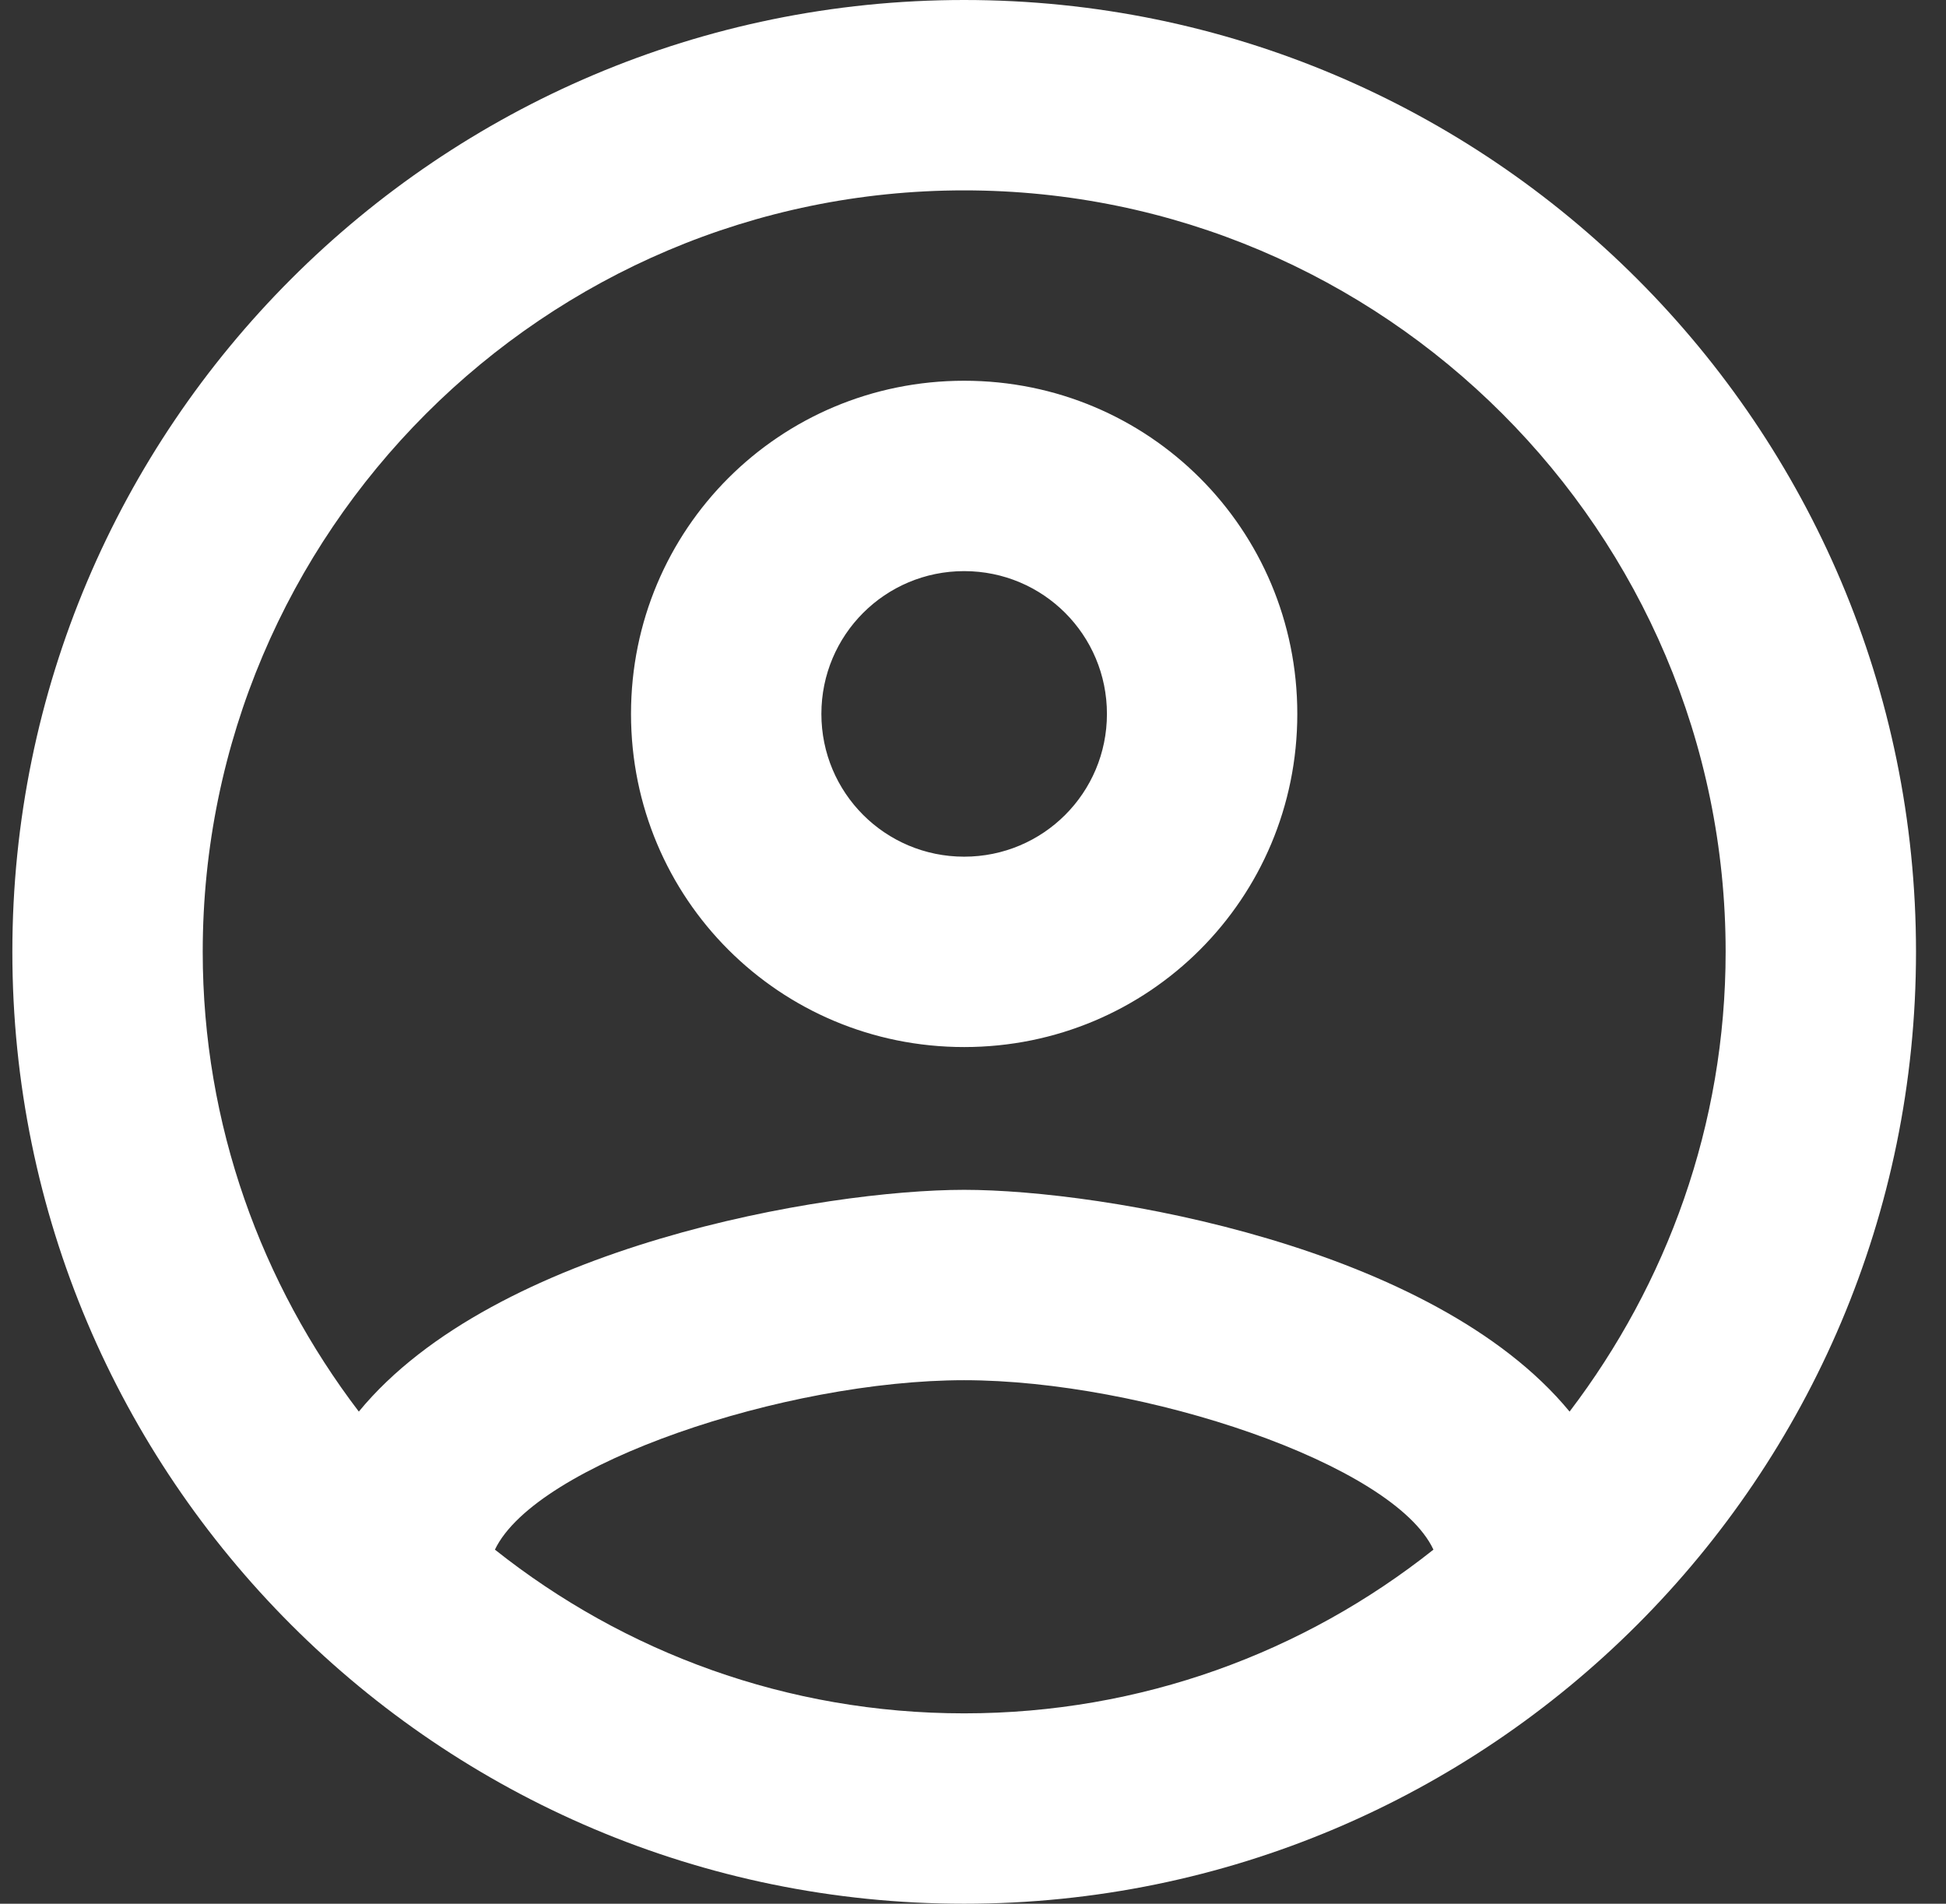 <svg width="46" height="45" viewBox="0 0 46 45" fill="none" xmlns="http://www.w3.org/2000/svg">
<rect x="0" y="0" width="46" height="45" fill="#333333" stroke="none"/>
<path d="M22.791 0C10.371 0 0.292 10.08 0.292 22.5C0.292 34.92 10.371 45 22.791 45C35.212 45 45.291 34.92 45.291 22.5C45.291 10.08 35.212 0 22.791 0ZM11.699 36.63C12.666 34.605 18.561 32.625 22.791 32.625C27.021 32.625 32.939 34.605 33.884 36.63C30.824 39.06 26.977 40.5 22.791 40.5C18.607 40.5 14.759 39.06 11.699 36.63ZM37.102 33.367C33.884 29.453 26.076 28.125 22.791 28.125C19.506 28.125 11.699 29.453 8.482 33.367C6.186 30.352 4.792 26.595 4.792 22.5C4.792 12.578 12.869 4.5 22.791 4.5C32.714 4.5 40.791 12.578 40.791 22.5C40.791 26.595 39.397 30.352 37.102 33.367ZM22.791 9C18.427 9 14.916 12.51 14.916 16.875C14.916 21.24 18.427 24.75 22.791 24.75C27.157 24.75 30.666 21.24 30.666 16.875C30.666 12.51 27.157 9 22.791 9ZM22.791 20.25C20.924 20.25 19.416 18.742 19.416 16.875C19.416 15.008 20.924 13.5 22.791 13.5C24.659 13.5 26.166 15.008 26.166 16.875C26.166 18.742 24.659 20.25 22.791 20.25Z" fill="white"/>
</svg>
